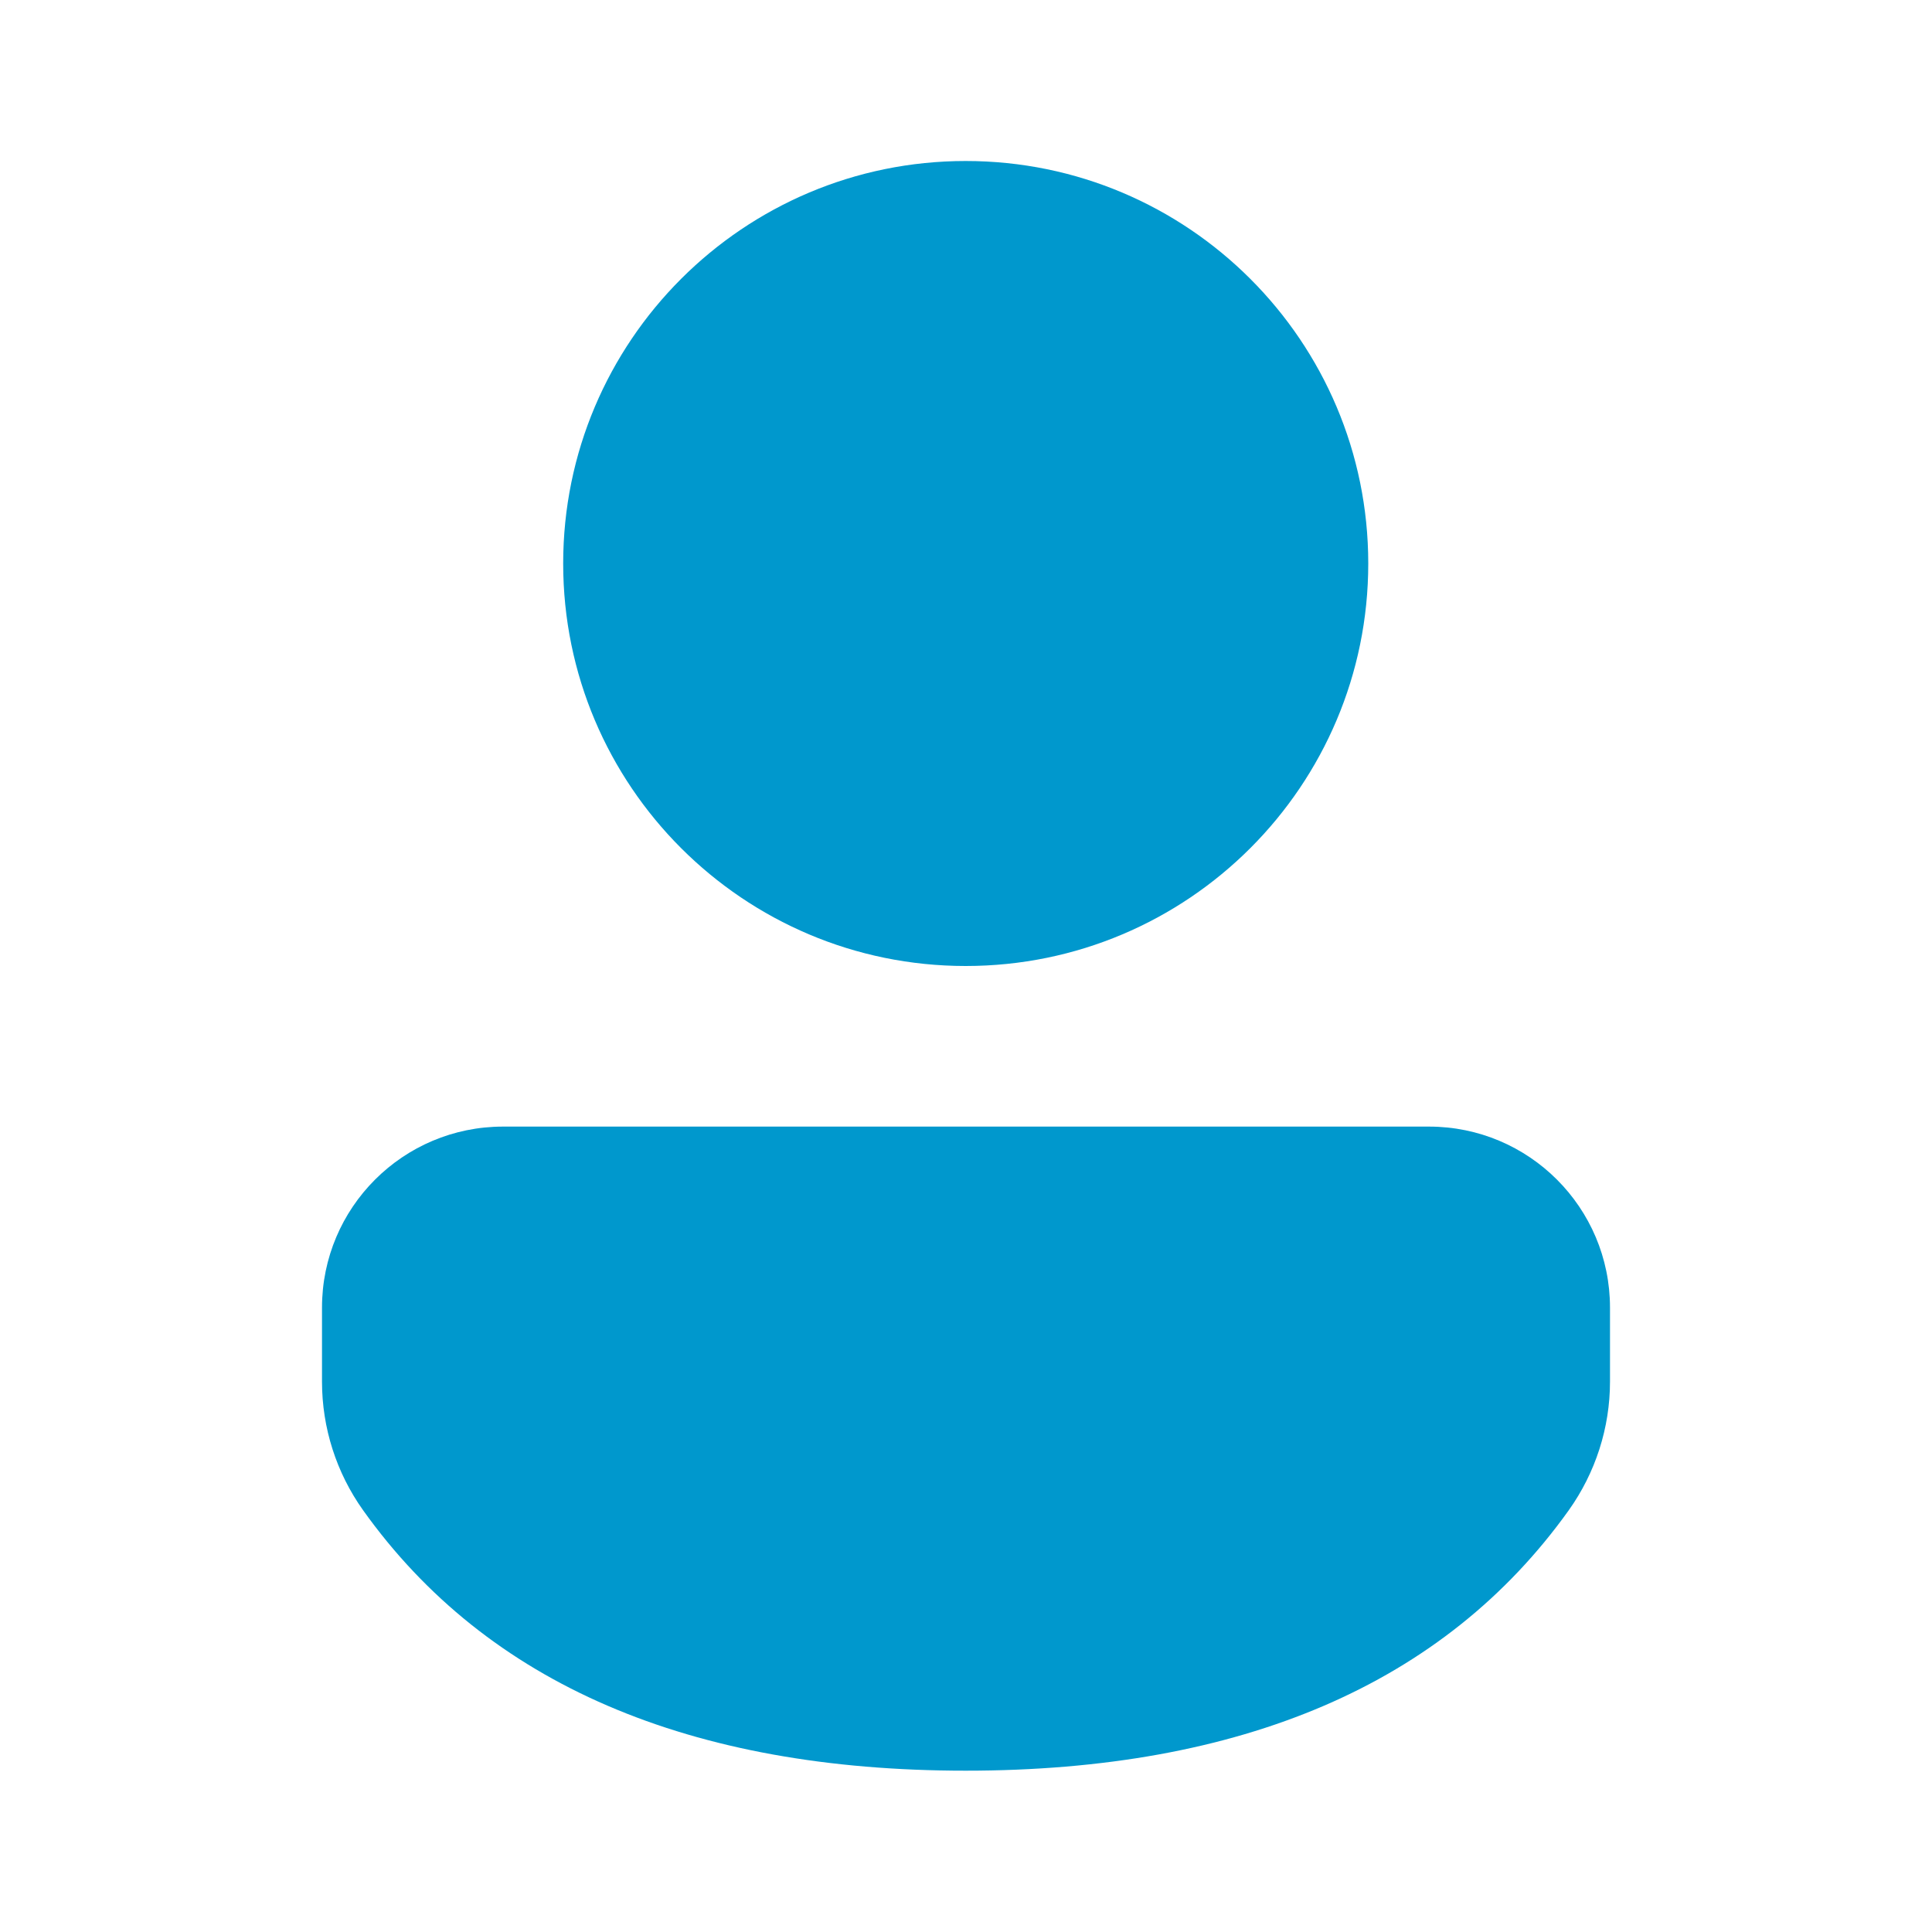 <svg width="24" height="24" viewBox="0 0 24 24" fill="none" xmlns="http://www.w3.org/2000/svg">
<path d="M17.751 13.995C18.993 13.995 20 15.002 20 16.244V17.163C20 17.736 19.82 18.295 19.487 18.762C17.941 20.925 15.417 21.996 11.996 21.996C8.575 21.996 6.053 20.924 4.51 18.76C4.178 18.294 4 17.736 4 17.164V16.244C4 15.002 5.007 13.995 6.249 13.995H17.751ZM11.996 2C14.758 2 16.997 4.239 16.997 7C16.997 9.761 14.758 12 11.996 12C9.235 12 6.996 9.761 6.996 7C6.996 4.239 9.235 2 11.996 2Z" fill="#0098CD"/>
</svg>
